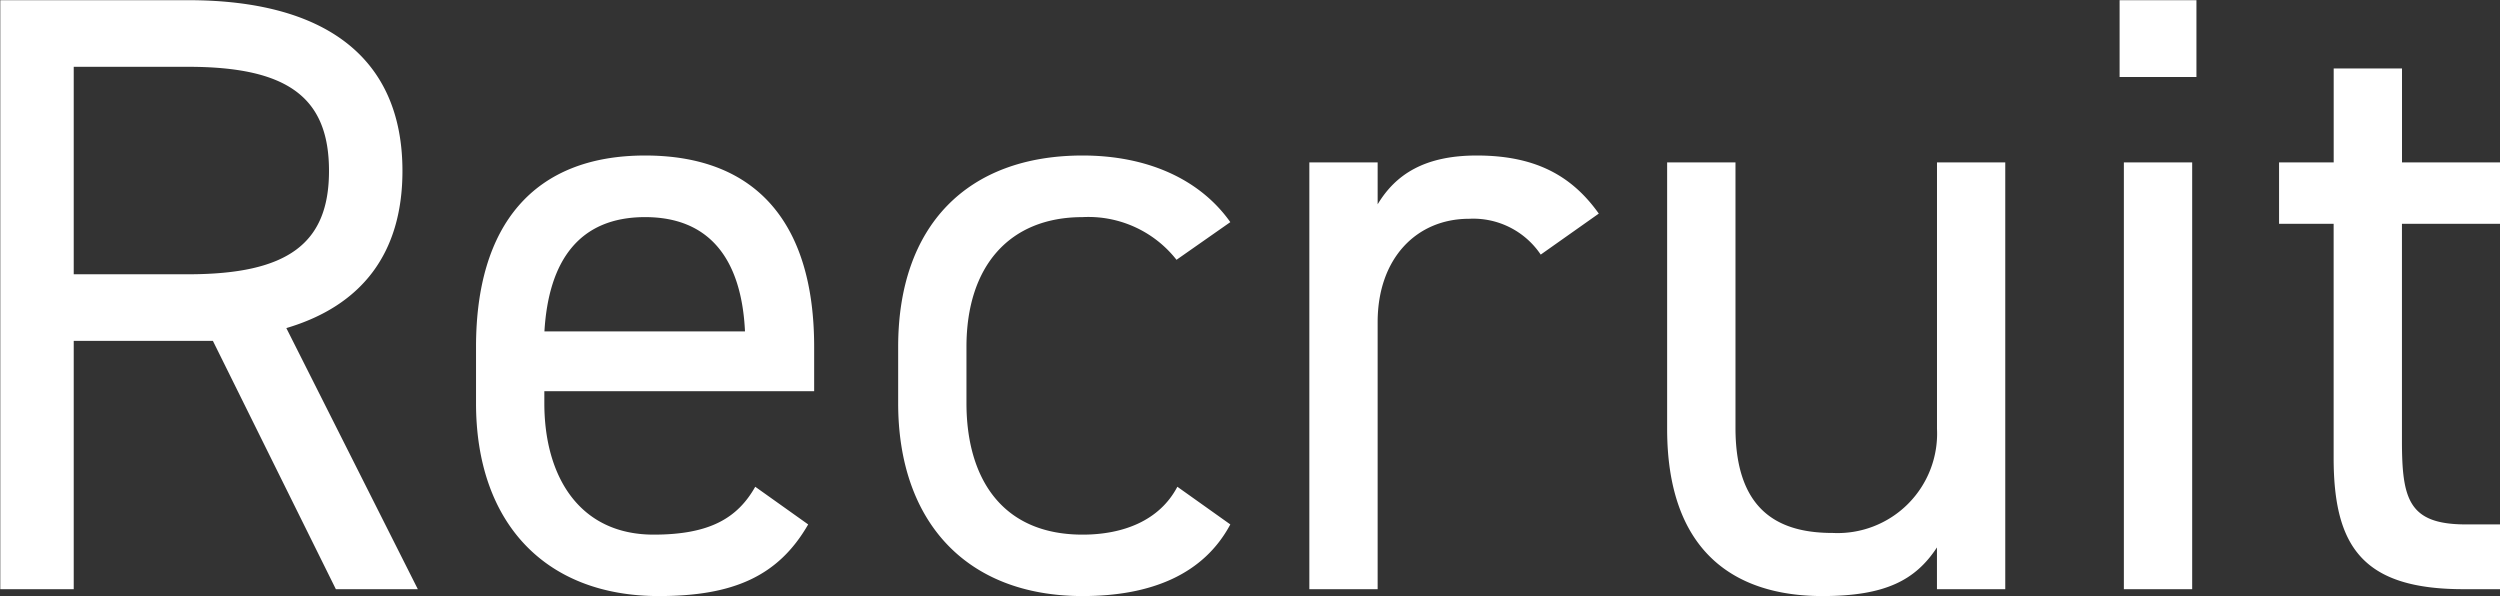 <svg xmlns="http://www.w3.org/2000/svg" width="134.719" height="32.13" viewBox="0 0 134.719 32.13">
  <rect x="0" y="0" width="134.719" height="32.13" fill="#333333" stroke="none"/>
  <defs>
    <style>
      .cls-1 {
        fill: #fff;
        fill-rule: evenodd;
      }
    </style>
  </defs>
  <path id="recruit_ttl.svg" class="cls-1" d="M793.078,3121.81l-7.086-14.07c4.049-1.2,6.257-4.01,6.257-8.47,0-6.16-4.233-9.2-11.548-9.2H770.578v31.74h3.957v-13.38h7.5l6.626,13.38h4.417Zm-18.543-16.97v-11.18H780.7c5.383,0,7.591,1.66,7.591,5.61,0,3.91-2.208,5.57-7.591,5.57h-6.166Zm36.725,11.45c-0.966,1.71-2.485,2.58-5.475,2.58-4,0-5.89-3.13-5.89-7.08v-0.65h14.54v-2.39c0-6.58-3.037-10.31-9.11-10.31-6.028,0-9.111,3.78-9.111,10.31v3.04c0,6.39,3.681,10.39,9.847,10.39,4,0,6.441-1.06,8.052-3.86Zm-5.935-14.53c3.5,0,5.2,2.3,5.383,6.16H799.9C800.125,3104.1,801.782,3101.76,805.325,3101.76Zm28.682,14.53c-0.966,1.84-2.945,2.58-5.107,2.58-4.417,0-6.258-3.13-6.258-7.08v-3.04c0-4.33,2.3-6.99,6.258-6.99a6.034,6.034,0,0,1,5.061,2.3l2.9-2.03c-1.657-2.34-4.509-3.59-7.96-3.59-6.212,0-9.939,3.78-9.939,10.31v3.04c0,6.34,3.635,10.39,9.939,10.39,3.727,0,6.534-1.19,7.96-3.86Zm22.71-14.72c-1.472-2.07-3.451-3.13-6.579-3.13-2.807,0-4.372,1.02-5.338,2.63v-2.26h-3.681v23H844.8v-14.39c0-3.46,2.117-5.57,4.923-5.57a4.379,4.379,0,0,1,3.865,1.93Zm21.906-2.76h-3.681v14.36a5.362,5.362,0,0,1-5.614,5.61c-2.714,0-5.245-1.01-5.245-5.66v-14.31H860.4v14.36c0,6.44,3.451,9.01,8.374,9.01,3.405,0,5.015-.87,6.166-2.62v2.25h3.681v-23Zm6.389,23h3.681v-23h-3.681v23Zm-0.23-27.6h4.141v-4.14h-4.141v4.14Zm8.59,7.91h2.944v12.61c0,4.78,1.565,7.08,6.994,7.08h1.979v-3.49h-1.841c-3.083,0-3.451-1.34-3.451-4.51v-11.69h5.292v-3.31H900v-5.06h-3.681v5.06h-2.944v3.31Z" transform="translate(-770.562 -3090.06)"/>
</svg>
